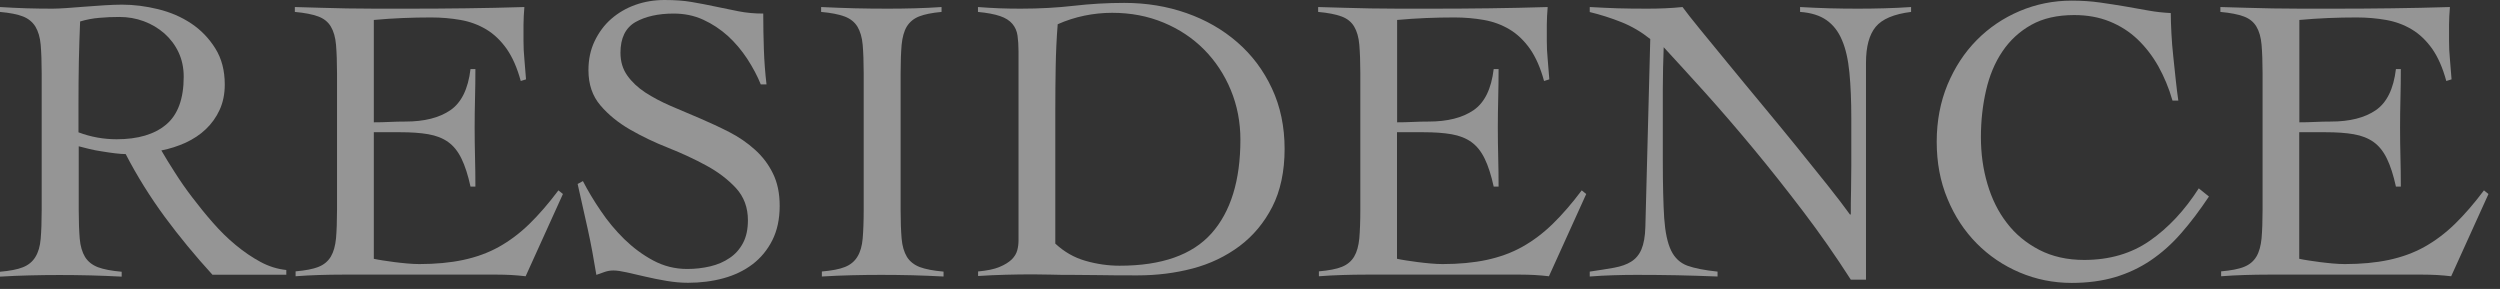 <svg width="199" height="23" viewBox="0 0 199 23" fill="none" xmlns="http://www.w3.org/2000/svg">
<rect x="0" y="0" width="199" height="23" fill="#333333" stroke="none"/>
<g opacity="0.48">
<path d="M22.78 21.871H16.913C15.543 20.371 14.274 18.832 13.114 17.263C11.955 15.683 10.915 14.024 10.005 12.265C9.786 12.265 9.516 12.245 9.176 12.205C8.836 12.165 8.496 12.115 8.136 12.055C7.777 12.005 7.427 11.935 7.097 11.855C6.757 11.775 6.487 11.705 6.267 11.645V16.733C6.267 17.642 6.297 18.402 6.347 19.002C6.397 19.602 6.547 20.081 6.767 20.451C6.997 20.821 7.337 21.091 7.797 21.271C8.256 21.441 8.886 21.561 9.686 21.631V22.02C8.856 21.98 8.036 21.941 7.207 21.921C6.377 21.901 5.558 21.891 4.728 21.891C3.898 21.891 3.129 21.901 2.349 21.921C1.569 21.941 0.79 21.971 0 22.02V21.631C0.78 21.561 1.389 21.451 1.829 21.271C2.259 21.101 2.599 20.821 2.819 20.451C3.049 20.081 3.189 19.602 3.239 19.002C3.289 18.402 3.318 17.652 3.318 16.733V5.838C3.318 4.928 3.289 4.168 3.239 3.569C3.189 2.969 3.039 2.489 2.819 2.119C2.589 1.75 2.259 1.48 1.829 1.31C1.389 1.14 0.79 1.02 0 0.95V0.56C0.7 0.6 1.389 0.64 2.089 0.66C2.789 0.68 3.478 0.69 4.178 0.69C4.478 0.69 4.858 0.67 5.318 0.64C5.777 0.61 6.257 0.57 6.767 0.53C7.277 0.49 7.797 0.45 8.316 0.42C8.836 0.39 9.306 0.37 9.716 0.37C10.645 0.37 11.605 0.49 12.584 0.73C13.564 0.97 14.444 1.35 15.223 1.869C16.003 2.389 16.643 3.059 17.142 3.859C17.642 4.658 17.892 5.618 17.892 6.727C17.892 7.487 17.752 8.157 17.482 8.746C17.212 9.336 16.843 9.846 16.393 10.276C15.933 10.716 15.403 11.065 14.783 11.355C14.164 11.635 13.514 11.845 12.844 11.975C13.144 12.495 13.504 13.085 13.924 13.734C14.334 14.384 14.793 15.044 15.313 15.723C15.823 16.393 16.363 17.063 16.942 17.722C17.522 18.382 18.122 18.982 18.772 19.512C19.411 20.041 20.071 20.491 20.741 20.851C21.41 21.211 22.1 21.421 22.79 21.491V21.881L22.78 21.871ZM6.257 10.536C7.237 10.905 8.246 11.085 9.286 11.085C10.985 11.085 12.294 10.695 13.224 9.916C14.154 9.136 14.623 7.867 14.623 6.108C14.623 5.388 14.484 4.748 14.214 4.168C13.944 3.589 13.564 3.089 13.094 2.669C12.614 2.249 12.065 1.919 11.445 1.69C10.825 1.46 10.175 1.35 9.506 1.35C8.966 1.35 8.426 1.37 7.906 1.42C7.387 1.46 6.877 1.56 6.377 1.71C6.337 2.749 6.297 3.809 6.277 4.868C6.257 5.938 6.247 7.087 6.247 8.327V10.546L6.257 10.536Z" fill="white"/>
<path d="M29.756 20.601C29.956 20.641 30.186 20.691 30.476 20.731C30.756 20.771 31.065 20.821 31.385 20.861C31.715 20.901 32.045 20.941 32.395 20.971C32.745 21 33.065 21.02 33.374 21.02C34.674 21.02 35.843 20.91 36.873 20.691C37.902 20.471 38.852 20.131 39.712 19.651C40.571 19.171 41.381 18.562 42.141 17.822C42.9 17.082 43.67 16.193 44.45 15.153L44.809 15.443L41.841 21.99C41.471 21.95 41.091 21.91 40.701 21.89C40.311 21.87 39.931 21.86 39.562 21.86H27.307C26.677 21.86 26.048 21.87 25.418 21.89C24.788 21.91 24.158 21.94 23.529 21.99V21.6C24.308 21.53 24.918 21.42 25.358 21.24C25.788 21.07 26.118 20.791 26.337 20.421C26.557 20.051 26.687 19.571 26.747 18.971C26.797 18.372 26.827 17.622 26.827 16.702V5.837C26.827 4.928 26.797 4.168 26.747 3.568C26.697 2.969 26.557 2.489 26.337 2.119C26.118 1.749 25.788 1.479 25.328 1.309C24.868 1.139 24.248 1.019 23.469 0.949V0.56C24.208 0.58 24.908 0.6 25.568 0.62C26.227 0.64 26.917 0.66 27.617 0.67C28.327 0.68 29.076 0.69 29.866 0.69H32.555C34.074 0.69 35.593 0.68 37.113 0.66C38.632 0.64 40.171 0.61 41.741 0.56C41.721 0.799 41.701 1.039 41.691 1.279C41.681 1.519 41.671 1.749 41.671 1.959V3.258C41.671 3.738 41.691 4.218 41.741 4.708C41.781 5.198 41.831 5.737 41.871 6.317L41.451 6.447C41.171 5.407 40.791 4.548 40.331 3.888C39.861 3.228 39.322 2.709 38.702 2.339C38.082 1.969 37.403 1.719 36.663 1.589C35.923 1.459 35.144 1.389 34.314 1.389C32.795 1.389 31.275 1.449 29.756 1.589V9.736C30.186 9.736 30.606 9.726 31.015 9.706C31.415 9.686 31.835 9.676 32.275 9.676C33.774 9.676 34.964 9.376 35.843 8.776C36.723 8.176 37.263 7.087 37.453 5.497H37.842C37.842 6.277 37.832 7.057 37.812 7.846C37.792 8.626 37.782 9.396 37.782 10.155C37.782 10.915 37.792 11.715 37.812 12.504C37.832 13.284 37.842 14.064 37.842 14.853H37.453C37.253 13.944 37.013 13.194 36.733 12.624C36.453 12.044 36.093 11.605 35.673 11.305C35.254 11.005 34.724 10.795 34.094 10.685C33.464 10.575 32.715 10.525 31.845 10.525H29.756V20.591V20.601Z" fill="white"/>
<path d="M60.574 6.757C60.294 6.057 59.924 5.368 59.484 4.688C59.035 4.008 58.525 3.398 57.935 2.859C57.345 2.329 56.696 1.899 55.976 1.569C55.256 1.239 54.477 1.08 53.627 1.08C52.388 1.08 51.378 1.309 50.578 1.759C49.789 2.219 49.389 3.029 49.389 4.198C49.389 4.898 49.569 5.498 49.929 6.007C50.288 6.517 50.768 6.967 51.358 7.357C51.958 7.747 52.638 8.106 53.397 8.436C54.157 8.766 54.937 9.096 55.726 9.426C56.516 9.766 57.295 10.126 58.055 10.515C58.815 10.905 59.495 11.375 60.094 11.915C60.694 12.454 61.174 13.084 61.524 13.804C61.883 14.524 62.063 15.383 62.063 16.383C62.063 17.442 61.863 18.362 61.474 19.131C61.084 19.901 60.554 20.541 59.894 21.041C59.235 21.54 58.465 21.91 57.585 22.15C56.706 22.39 55.766 22.51 54.767 22.51C54.227 22.51 53.657 22.46 53.067 22.36C52.478 22.26 51.918 22.15 51.368 22.02C50.828 21.9 50.328 21.78 49.889 21.68C49.439 21.58 49.089 21.53 48.829 21.53C48.589 21.53 48.359 21.57 48.15 21.64C47.93 21.72 47.7 21.8 47.47 21.88C47.27 20.651 47.05 19.441 46.79 18.262C46.53 17.082 46.26 15.883 45.98 14.643L46.4 14.414C46.79 15.173 47.26 15.963 47.82 16.782C48.369 17.602 48.999 18.352 49.689 19.032C50.389 19.711 51.148 20.281 51.988 20.731C52.827 21.181 53.727 21.41 54.707 21.41C55.336 21.41 55.946 21.34 56.536 21.201C57.126 21.061 57.635 20.841 58.085 20.531C58.535 20.231 58.885 19.831 59.145 19.341C59.404 18.852 59.534 18.252 59.534 17.532C59.534 16.513 59.215 15.663 58.585 14.973C57.955 14.294 57.175 13.694 56.236 13.184C55.306 12.674 54.287 12.205 53.187 11.765C52.088 11.335 51.078 10.845 50.139 10.305C49.209 9.766 48.419 9.126 47.79 8.386C47.16 7.647 46.84 6.717 46.84 5.588C46.84 4.738 47 3.968 47.33 3.279C47.66 2.589 48.099 1.989 48.649 1.509C49.199 1.03 49.839 0.65 50.568 0.39C51.298 0.13 52.068 0 52.897 0C53.727 0 54.427 0.05 55.066 0.16C55.706 0.27 56.336 0.39 56.936 0.52C57.565 0.65 58.185 0.78 58.795 0.9C59.404 1.02 60.054 1.08 60.754 1.08C60.754 2.059 60.774 3.009 60.804 3.928C60.834 4.848 60.904 5.777 61.014 6.717H60.554L60.574 6.757Z" fill="white"/>
<path d="M65.431 21.61C66.211 21.54 66.821 21.43 67.26 21.25C67.69 21.081 68.03 20.801 68.25 20.431C68.48 20.061 68.62 19.581 68.67 18.981C68.72 18.382 68.75 17.632 68.75 16.712V5.837C68.75 4.928 68.72 4.168 68.67 3.568C68.62 2.969 68.47 2.489 68.25 2.119C68.02 1.749 67.68 1.479 67.221 1.309C66.761 1.139 66.141 1.019 65.361 0.949V0.56C66.271 0.6 67.16 0.64 68.02 0.66C68.88 0.68 69.759 0.69 70.679 0.69C71.399 0.69 72.108 0.68 72.828 0.66C73.548 0.64 74.247 0.61 74.947 0.56V0.949C74.187 1.019 73.588 1.139 73.158 1.309C72.728 1.479 72.398 1.759 72.178 2.119C71.958 2.489 71.829 2.969 71.769 3.568C71.719 4.168 71.689 4.918 71.689 5.837V16.722C71.689 17.632 71.719 18.392 71.769 18.991C71.819 19.591 71.968 20.071 72.188 20.441C72.418 20.811 72.758 21.081 73.218 21.26C73.678 21.43 74.307 21.55 75.107 21.62V22.01C74.277 21.97 73.458 21.93 72.628 21.91C71.799 21.89 70.979 21.88 70.149 21.88C69.32 21.88 68.55 21.89 67.77 21.91C66.991 21.93 66.211 21.96 65.421 22.01V21.62L65.431 21.61Z" fill="white"/>
<path d="M77.846 21.61C78.565 21.541 79.135 21.431 79.555 21.251C79.975 21.081 80.305 20.871 80.534 20.651C80.764 20.421 80.904 20.181 80.974 19.921C81.044 19.661 81.074 19.401 81.074 19.142V4.078C81.074 3.598 81.044 3.179 80.994 2.829C80.944 2.469 80.804 2.159 80.585 1.899C80.365 1.639 80.045 1.429 79.605 1.28C79.165 1.13 78.585 1.02 77.846 0.95V0.56C78.406 0.6 78.975 0.64 79.545 0.66C80.105 0.68 80.674 0.69 81.244 0.69C82.763 0.69 84.173 0.61 85.482 0.46C86.782 0.31 88.121 0.23 89.491 0.23C91.25 0.23 92.899 0.5 94.438 1.04C95.978 1.579 97.337 2.359 98.496 3.369C99.656 4.378 100.576 5.598 101.245 7.037C101.915 8.466 102.255 10.076 102.255 11.855C102.255 13.634 101.925 15.193 101.275 16.463C100.626 17.732 99.756 18.772 98.666 19.591C97.577 20.401 96.338 21.001 94.938 21.371C93.539 21.74 92.079 21.92 90.56 21.92C89.391 21.92 88.381 21.92 87.541 21.9C86.702 21.89 85.972 21.88 85.342 21.88C84.713 21.88 84.143 21.88 83.643 21.86C83.143 21.85 82.664 21.84 82.214 21.84C81.474 21.84 80.744 21.85 80.035 21.87C79.315 21.89 78.585 21.92 77.856 21.97V21.581L77.846 21.61ZM84.003 19.392C84.703 20.041 85.492 20.501 86.402 20.761C87.302 21.021 88.211 21.151 89.121 21.151C92.469 21.151 94.908 20.291 96.438 18.572C97.967 16.853 98.736 14.364 98.736 11.115C98.736 9.706 98.477 8.386 97.967 7.157C97.457 5.927 96.747 4.858 95.848 3.948C94.948 3.039 93.869 2.319 92.619 1.799C91.37 1.28 90.01 1.02 88.531 1.02C87.052 1.02 85.562 1.319 84.193 1.929C84.103 3.059 84.053 4.178 84.033 5.298C84.013 6.417 84.003 7.567 84.003 8.736V19.392Z" fill="white"/>
<path d="M111.211 20.601C111.411 20.641 111.641 20.691 111.931 20.731C112.211 20.771 112.52 20.821 112.84 20.861C113.17 20.901 113.5 20.941 113.85 20.971C114.2 21 114.52 21.02 114.829 21.02C116.129 21.02 117.298 20.91 118.328 20.691C119.357 20.471 120.307 20.131 121.167 19.651C122.026 19.171 122.836 18.562 123.596 17.822C124.355 17.082 125.125 16.193 125.905 15.153L126.264 15.443L123.296 21.99C122.926 21.95 122.546 21.91 122.156 21.89C121.766 21.87 121.387 21.86 121.017 21.86H108.762C108.132 21.86 107.503 21.87 106.873 21.89C106.243 21.91 105.614 21.94 104.984 21.99V21.6C105.763 21.53 106.373 21.42 106.813 21.24C107.243 21.07 107.573 20.791 107.793 20.421C108.012 20.051 108.142 19.571 108.202 18.971C108.252 18.372 108.282 17.622 108.282 16.702V5.837C108.282 4.928 108.252 4.168 108.202 3.568C108.152 2.969 108.012 2.489 107.793 2.119C107.573 1.749 107.243 1.479 106.783 1.309C106.323 1.139 105.703 1.019 104.924 0.949V0.56C105.663 0.58 106.363 0.6 107.023 0.62C107.683 0.64 108.372 0.66 109.072 0.67C109.782 0.68 110.531 0.69 111.321 0.69H114.01C115.529 0.69 117.048 0.68 118.568 0.66C120.087 0.64 121.626 0.61 123.196 0.56C123.176 0.799 123.156 1.039 123.146 1.279C123.136 1.519 123.126 1.749 123.126 1.959V3.258C123.126 3.738 123.146 4.218 123.196 4.708C123.236 5.198 123.286 5.737 123.326 6.317L122.906 6.447C122.626 5.407 122.246 4.548 121.786 3.888C121.317 3.228 120.777 2.709 120.157 2.339C119.537 1.969 118.858 1.719 118.118 1.589C117.378 1.459 116.599 1.389 115.769 1.389C114.25 1.389 112.73 1.449 111.211 1.589V9.736C111.641 9.736 112.061 9.726 112.47 9.706C112.87 9.686 113.29 9.676 113.72 9.676C115.219 9.676 116.409 9.376 117.288 8.776C118.168 8.176 118.708 7.087 118.898 5.497H119.287C119.287 6.277 119.277 7.057 119.257 7.846C119.238 8.626 119.227 9.396 119.227 10.155C119.227 10.915 119.238 11.715 119.257 12.504C119.277 13.284 119.287 14.064 119.287 14.853H118.898C118.698 13.944 118.458 13.194 118.178 12.624C117.898 12.044 117.538 11.605 117.118 11.305C116.699 11.005 116.169 10.795 115.539 10.685C114.909 10.575 114.16 10.525 113.29 10.525H111.201V20.591L111.211 20.601Z" fill="white"/>
<path d="M126.563 0.56C127.323 0.6 128.042 0.64 128.732 0.66C129.412 0.68 130.211 0.69 131.131 0.69C131.611 0.69 132.081 0.68 132.53 0.66C132.99 0.64 133.45 0.61 133.93 0.56C134.21 0.949 134.679 1.539 135.329 2.339C135.979 3.128 136.728 4.038 137.558 5.058C138.398 6.077 139.287 7.167 140.247 8.316C141.206 9.466 142.126 10.595 143.016 11.685C143.905 12.784 144.725 13.804 145.475 14.743C146.224 15.683 146.814 16.462 147.254 17.072H147.324C147.324 16.422 147.324 15.773 147.344 15.133C147.354 14.493 147.364 13.844 147.364 13.194V9.416C147.364 8.026 147.314 6.817 147.214 5.787C147.114 4.758 146.924 3.888 146.624 3.198C146.334 2.499 145.914 1.969 145.385 1.599C144.855 1.229 144.155 1.009 143.286 0.949V0.56C144.045 0.6 144.815 0.64 145.585 0.66C146.354 0.68 147.124 0.69 147.884 0.69C148.583 0.69 149.283 0.68 150.003 0.66C150.722 0.64 151.422 0.61 152.122 0.56V0.949C150.752 1.119 149.813 1.519 149.303 2.139C148.793 2.759 148.533 3.708 148.533 4.988V22.26H147.324C146.124 20.391 144.865 18.582 143.525 16.822C142.186 15.063 140.867 13.394 139.547 11.805C138.228 10.215 136.958 8.746 135.739 7.387C134.509 6.027 133.41 4.818 132.43 3.758C132.41 4.318 132.39 4.878 132.38 5.417C132.37 5.957 132.36 6.517 132.36 7.077V12.784C132.36 14.713 132.4 16.243 132.47 17.362C132.55 18.482 132.73 19.341 133.02 19.941C133.31 20.541 133.75 20.941 134.32 21.15C134.899 21.36 135.689 21.51 136.718 21.62V22.01C135.609 21.97 134.539 21.93 133.49 21.91C132.45 21.89 131.371 21.88 130.261 21.88C129.632 21.88 129.012 21.89 128.402 21.91C127.792 21.93 127.173 21.96 126.543 22.01V21.62C127.283 21.51 127.932 21.41 128.482 21.31C129.032 21.21 129.492 21.05 129.851 20.821C130.211 20.591 130.481 20.271 130.661 19.841C130.841 19.421 130.951 18.822 130.971 18.062L131.361 3.108C130.661 2.549 129.902 2.099 129.082 1.769C128.252 1.439 127.413 1.169 126.543 0.959V0.57L126.563 0.56Z" fill="white"/>
<path d="M172.924 7.986C172.644 7.007 172.264 6.107 171.804 5.277C171.335 4.448 170.785 3.738 170.145 3.128C169.505 2.519 168.766 2.049 167.926 1.709C167.086 1.369 166.147 1.199 165.107 1.199C163.758 1.199 162.618 1.459 161.689 1.979C160.759 2.499 159.99 3.208 159.39 4.098C158.79 4.988 158.36 6.017 158.09 7.197C157.82 8.366 157.681 9.606 157.681 10.915C157.681 12.224 157.85 13.464 158.2 14.643C158.55 15.833 159.06 16.862 159.75 17.752C160.429 18.642 161.289 19.351 162.328 19.891C163.358 20.421 164.547 20.691 165.897 20.691C167.916 20.691 169.665 20.181 171.125 19.161C172.594 18.142 173.893 16.752 175.023 14.993L175.832 15.643C175.093 16.752 174.353 17.732 173.613 18.572C172.874 19.421 172.074 20.131 171.205 20.721C170.335 21.31 169.395 21.75 168.366 22.06C167.346 22.36 166.197 22.52 164.907 22.52C163.448 22.52 162.069 22.24 160.769 21.69C159.47 21.14 158.32 20.361 157.351 19.381C156.371 18.392 155.591 17.212 155.022 15.833C154.442 14.453 154.162 12.934 154.162 11.285C154.162 9.636 154.452 8.116 155.022 6.737C155.601 5.357 156.371 4.178 157.351 3.188C158.33 2.199 159.47 1.429 160.769 0.879C162.069 0.33 163.448 0.05 164.907 0.05C165.707 0.05 166.457 0.1 167.156 0.2C167.856 0.3 168.516 0.4 169.155 0.51C169.795 0.62 170.415 0.73 171.015 0.839C171.614 0.949 172.204 1.009 172.794 1.039C172.794 1.499 172.814 2.029 172.844 2.639C172.874 3.248 172.924 3.868 172.994 4.508C173.064 5.148 173.124 5.777 173.194 6.397C173.264 7.017 173.324 7.556 173.394 8.006H172.934L172.924 7.986Z" fill="white"/>
<path d="M183.029 20.601C183.229 20.641 183.459 20.691 183.749 20.731C184.029 20.771 184.339 20.821 184.659 20.861C184.989 20.901 185.318 20.941 185.668 20.971C186.018 21 186.338 21.02 186.648 21.02C187.947 21.02 189.117 20.91 190.146 20.691C191.176 20.471 192.125 20.131 192.985 19.651C193.845 19.171 194.654 18.562 195.414 17.822C196.174 17.082 196.943 16.193 197.723 15.153L198.083 15.443L195.114 21.99C194.744 21.95 194.364 21.91 193.975 21.89C193.585 21.87 193.205 21.86 192.835 21.86H180.58C179.951 21.86 179.321 21.87 178.691 21.89C178.062 21.91 177.432 21.94 176.802 21.99V21.6C177.582 21.53 178.191 21.42 178.631 21.24C179.061 21.07 179.391 20.791 179.611 20.421C179.831 20.051 179.961 19.571 180.021 18.971C180.071 18.372 180.101 17.622 180.101 16.702V5.837C180.101 4.928 180.071 4.168 180.021 3.568C179.971 2.969 179.831 2.489 179.611 2.119C179.391 1.749 179.061 1.479 178.601 1.309C178.142 1.139 177.522 1.019 176.742 0.949V0.56C177.482 0.58 178.182 0.6 178.841 0.62C179.501 0.64 180.191 0.66 180.89 0.67C181.6 0.68 182.35 0.69 183.139 0.69H185.828C187.347 0.69 188.867 0.68 190.386 0.66C191.905 0.64 193.445 0.61 195.014 0.56C194.994 0.799 194.974 1.039 194.964 1.279C194.954 1.519 194.944 1.749 194.944 1.959V3.258C194.944 3.738 194.964 4.218 195.014 4.708C195.054 5.198 195.104 5.737 195.144 6.317L194.724 6.447C194.444 5.407 194.064 4.548 193.605 3.888C193.135 3.228 192.595 2.709 191.975 2.339C191.356 1.969 190.676 1.719 189.936 1.589C189.197 1.459 188.417 1.389 187.587 1.389C186.068 1.389 184.549 1.449 183.029 1.589V9.736C183.459 9.736 183.879 9.726 184.289 9.706C184.689 9.686 185.108 9.676 185.538 9.676C187.038 9.676 188.227 9.376 189.107 8.776C189.986 8.176 190.526 7.087 190.716 5.497H191.106C191.106 6.277 191.096 7.057 191.076 7.846C191.056 8.626 191.046 9.396 191.046 10.155C191.046 10.915 191.056 11.715 191.076 12.504C191.096 13.284 191.106 14.064 191.106 14.853H190.716C190.516 13.944 190.276 13.194 189.996 12.624C189.716 12.044 189.357 11.605 188.937 11.305C188.517 11.005 187.987 10.795 187.357 10.685C186.728 10.575 185.978 10.525 185.108 10.525H183.019V20.591L183.029 20.601Z" fill="white"/>
</g>
</svg>
